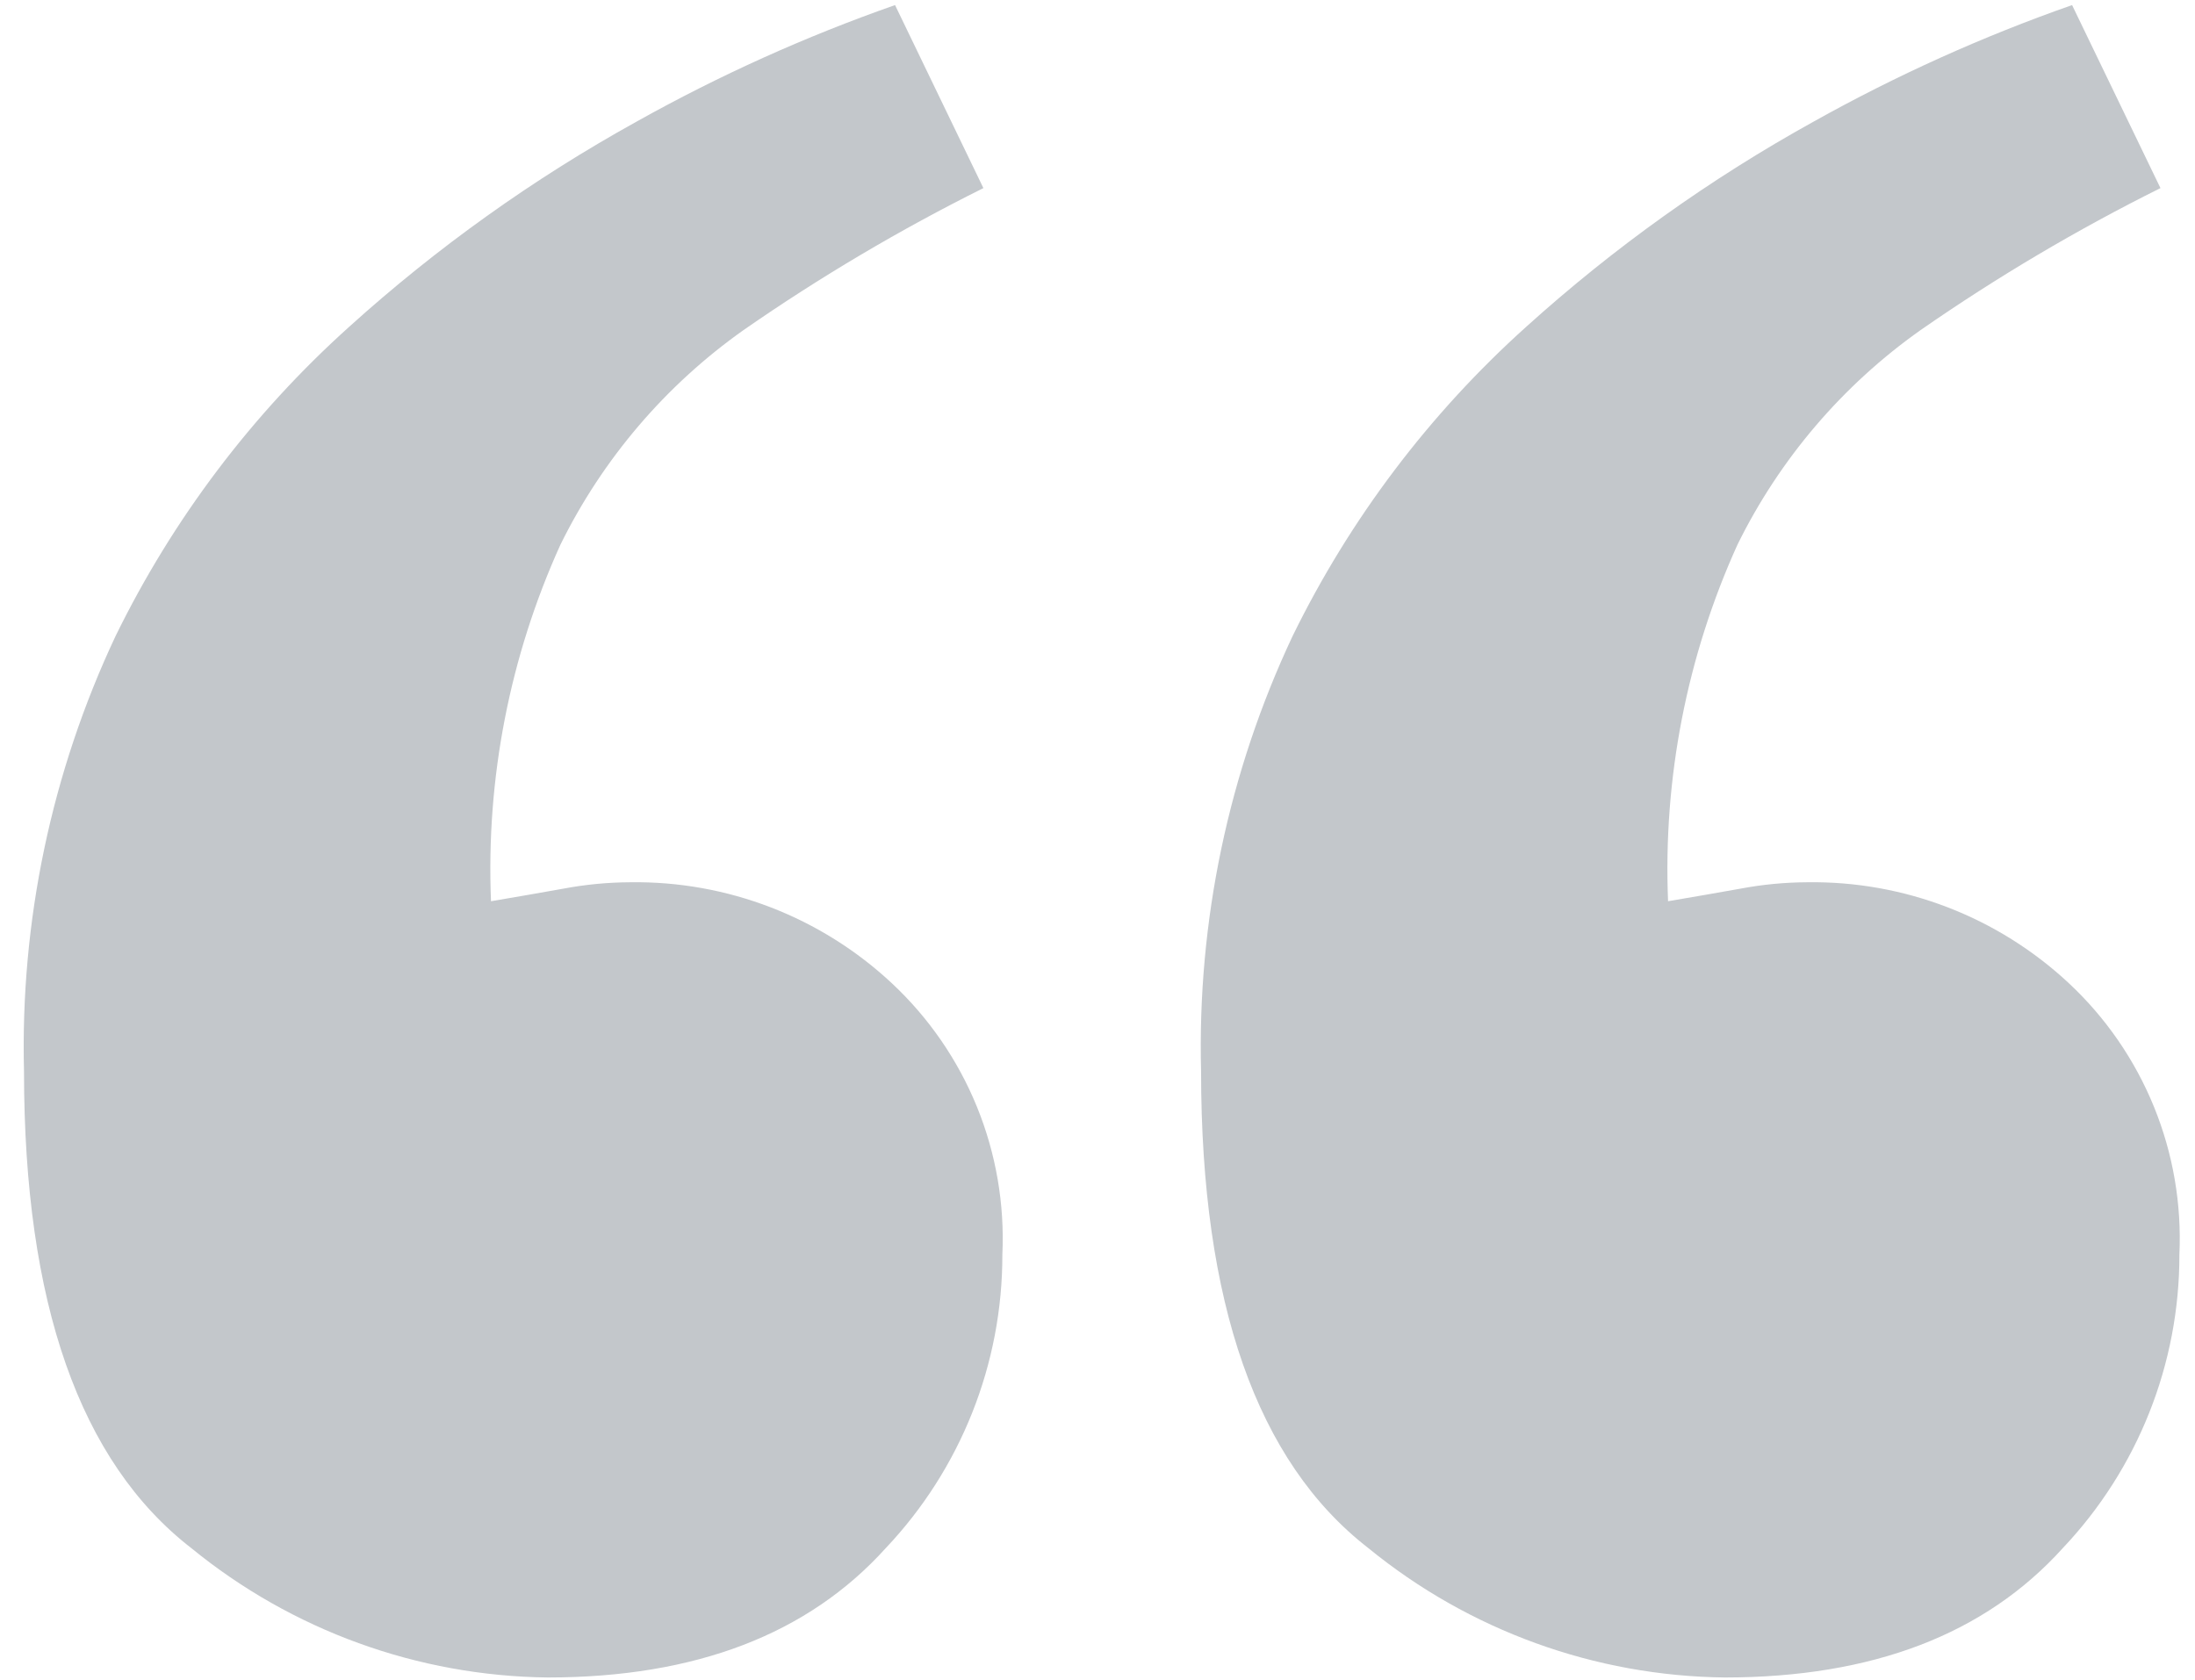 <svg width="64" height="49" viewBox="0 0 64 49" fill="none" xmlns="http://www.w3.org/2000/svg">
<path d="M60.416 0.148L62.993 5.486C60.565 6.695 58.227 8.079 55.999 9.627C53.725 11.235 51.89 13.386 50.66 15.885C49.182 19.146 48.489 22.708 48.636 26.285C49.372 26.161 50.079 26.037 50.753 25.917C51.39 25.797 52.037 25.735 52.685 25.732C55.517 25.688 58.255 26.744 60.324 28.678C61.402 29.685 62.248 30.915 62.804 32.281C63.36 33.647 63.613 35.118 63.545 36.592C63.55 39.776 62.333 42.84 60.145 45.152C57.878 47.665 54.596 48.922 50.298 48.925C46.504 48.884 42.836 47.554 39.898 45.152C36.648 42.635 35.022 38.001 35.02 31.252C34.907 26.869 35.821 22.52 37.688 18.552C39.359 15.136 41.671 12.074 44.499 9.532C47.053 7.224 49.863 5.217 52.874 3.55C55.285 2.201 57.809 1.062 60.416 0.148ZM26.097 0.148L28.673 5.486C26.245 6.696 23.907 8.079 21.679 9.627C19.406 11.235 17.571 13.387 16.341 15.885C14.862 19.146 14.169 22.708 14.316 26.285C15.053 26.161 15.76 26.037 16.433 25.917C17.07 25.797 17.717 25.735 18.366 25.732C21.198 25.688 23.936 26.744 26.005 28.678C27.083 29.686 27.929 30.915 28.485 32.281C29.041 33.648 29.294 35.118 29.226 36.592C29.231 39.776 28.014 42.84 25.826 45.152C23.559 47.665 20.277 48.922 15.978 48.925C12.184 48.884 8.516 47.553 5.578 45.152C2.328 42.635 0.702 38.001 0.7 31.252C0.588 26.868 1.502 22.519 3.369 18.552C5.04 15.136 7.352 12.074 10.18 9.532C12.734 7.224 15.544 5.217 18.555 3.55C20.966 2.2 23.49 1.062 26.097 0.148Z" fill="#C3C7CB"/>
</svg>
